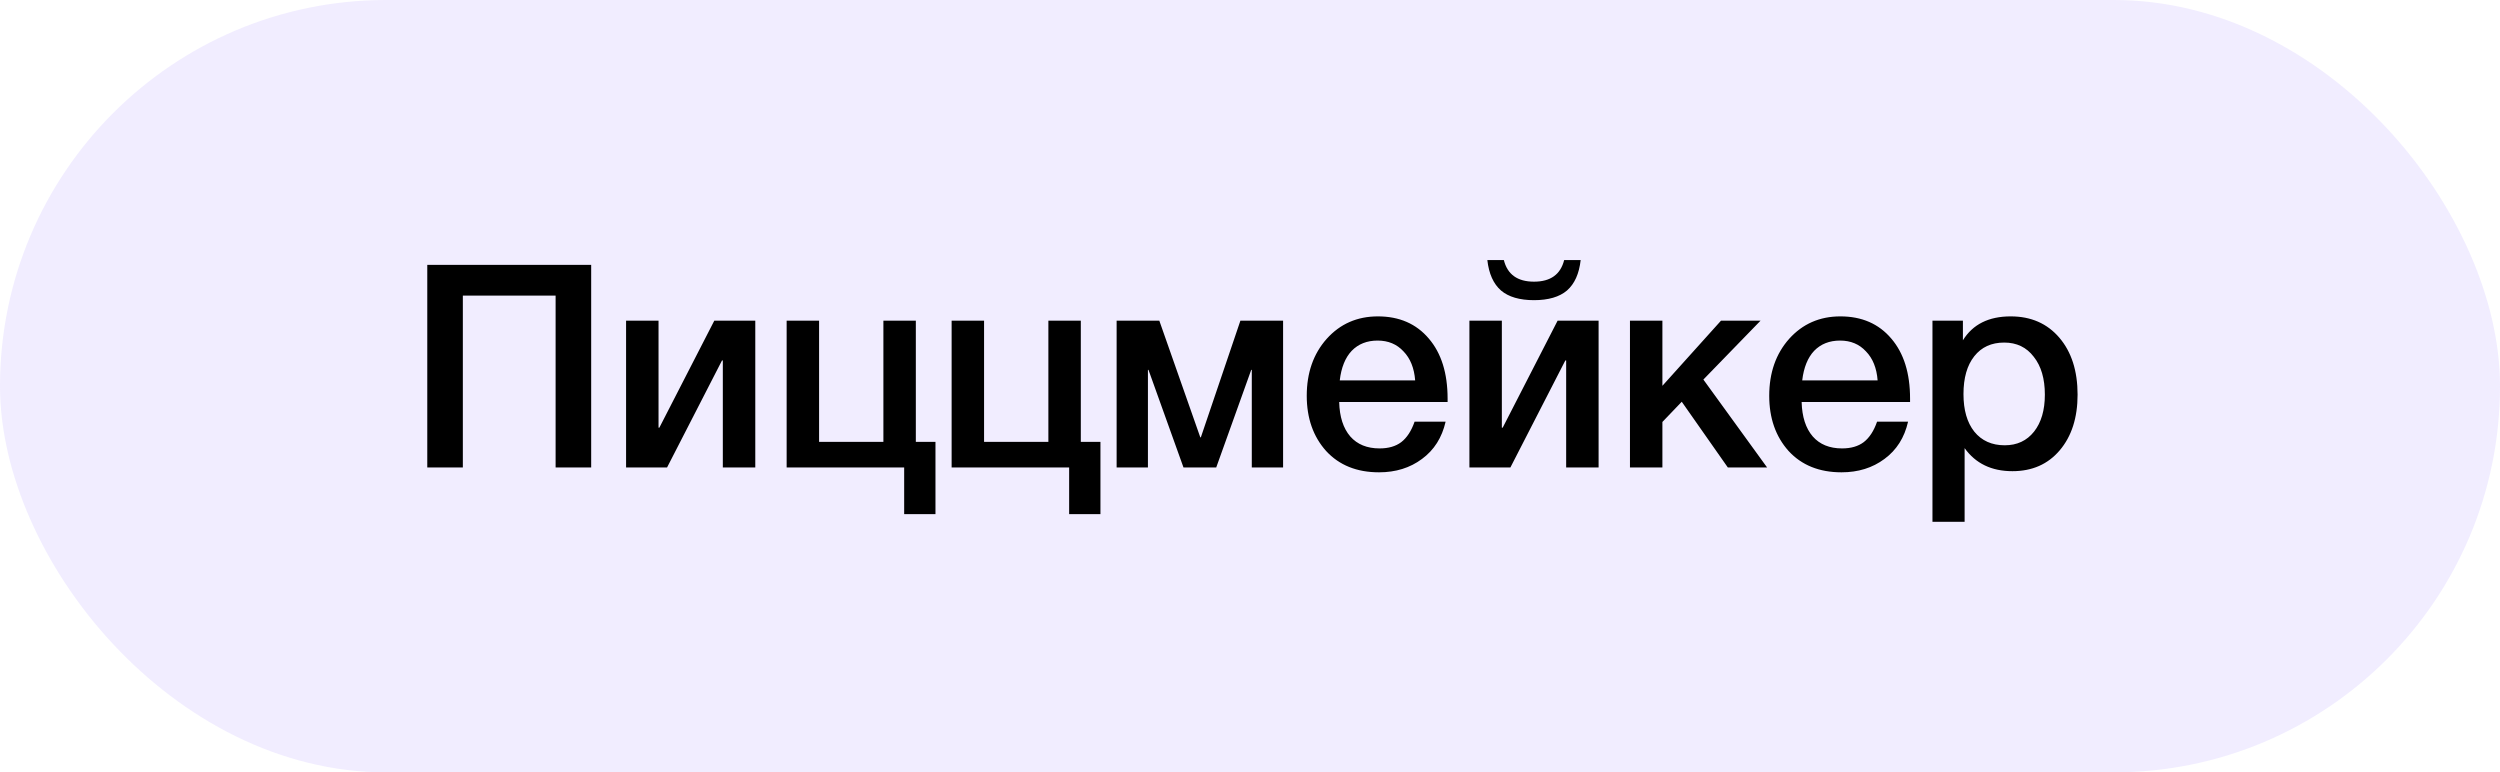 <?xml version="1.0" encoding="UTF-8"?> <svg xmlns="http://www.w3.org/2000/svg" width="123" height="38" viewBox="0 0 123 38" fill="none"> <rect width="123" height="38" rx="19" fill="#BAA9FF" fill-opacity="0.2"></rect> <path d="M29.086 13.032V23H27.336V14.544H22.772V23H21.022V13.032H29.086ZM32.819 23H30.803V15.776H32.4V21.04H32.441L35.144 15.776H37.16V23H35.563V17.736H35.522L32.819 23ZM45.059 21.74H46.025V25.296H44.485V23H38.703V15.776H40.299V21.74H43.463V15.776H45.059V21.74ZM53.176 21.74H54.142V25.296H52.602V23H46.82V15.776H48.416V21.74H51.58V15.776H53.176V21.74ZM56.478 23H54.938V15.776H57.038L59.054 21.516H59.082L61.028 15.776H63.128V23H61.588V18.198H61.56L59.838 23H58.228L56.506 18.198H56.478V23ZM71.124 20.746C70.946 21.53 70.559 22.141 69.962 22.58C69.374 23.019 68.669 23.238 67.848 23.238C66.756 23.238 65.888 22.888 65.244 22.188C64.609 21.479 64.292 20.573 64.292 19.472C64.292 18.343 64.618 17.409 65.272 16.672C65.934 15.935 66.774 15.566 67.792 15.566C68.846 15.566 69.682 15.93 70.298 16.658C70.914 17.377 71.222 18.361 71.222 19.612V19.78H65.888C65.906 20.508 66.088 21.073 66.434 21.474C66.779 21.866 67.26 22.062 67.876 22.062C68.314 22.062 68.669 21.959 68.94 21.754C69.22 21.539 69.439 21.203 69.598 20.746H71.124ZM69.626 18.716C69.579 18.109 69.388 17.633 69.052 17.288C68.725 16.933 68.3 16.756 67.778 16.756C67.255 16.756 66.83 16.924 66.504 17.26C66.186 17.596 65.99 18.081 65.916 18.716H69.626ZM77.769 12.794C77.694 13.466 77.47 13.965 77.097 14.292C76.724 14.609 76.182 14.768 75.473 14.768C74.764 14.768 74.222 14.609 73.849 14.292C73.476 13.965 73.252 13.466 73.177 12.794H73.989C74.166 13.503 74.661 13.858 75.473 13.858C76.285 13.858 76.78 13.503 76.957 12.794H77.769ZM74.311 23H72.295V15.776H73.891V21.04H73.933L76.635 15.776H78.651V23H77.055V17.736H77.013L74.311 23ZM86.942 23H85.01L82.742 19.766L81.79 20.76V23H80.194V15.776H81.79V18.982L84.674 15.776H86.62L83.806 18.674L86.942 23ZM93.877 20.746C93.7 21.53 93.313 22.141 92.716 22.58C92.127 23.019 91.423 23.238 90.602 23.238C89.51 23.238 88.641 22.888 87.998 22.188C87.363 21.479 87.046 20.573 87.046 19.472C87.046 18.343 87.372 17.409 88.025 16.672C88.688 15.935 89.528 15.566 90.546 15.566C91.6 15.566 92.436 15.93 93.052 16.658C93.668 17.377 93.975 18.361 93.975 19.612V19.78H88.641C88.66 20.508 88.842 21.073 89.188 21.474C89.533 21.866 90.013 22.062 90.629 22.062C91.068 22.062 91.423 21.959 91.694 21.754C91.974 21.539 92.193 21.203 92.352 20.746H93.877ZM92.379 18.716C92.333 18.109 92.141 17.633 91.805 17.288C91.479 16.933 91.054 16.756 90.531 16.756C90.009 16.756 89.584 16.924 89.257 17.26C88.94 17.596 88.744 18.081 88.669 18.716H92.379ZM96.575 15.776V16.742C97.06 15.958 97.844 15.566 98.927 15.566C99.925 15.566 100.723 15.916 101.321 16.616C101.918 17.316 102.217 18.249 102.217 19.416C102.217 20.555 101.923 21.469 101.335 22.16C100.756 22.841 99.981 23.182 99.011 23.182C97.984 23.182 97.2 22.804 96.659 22.048V25.674H95.077V15.776H96.575ZM98.605 16.854C97.979 16.854 97.489 17.078 97.135 17.526C96.78 17.974 96.603 18.595 96.603 19.388C96.603 20.172 96.78 20.788 97.135 21.236C97.499 21.684 97.998 21.908 98.633 21.908C99.239 21.908 99.72 21.684 100.075 21.236C100.429 20.788 100.607 20.181 100.607 19.416C100.607 18.632 100.425 18.011 100.061 17.554C99.706 17.087 99.221 16.854 98.605 16.854Z" fill="black"></path> </svg> 